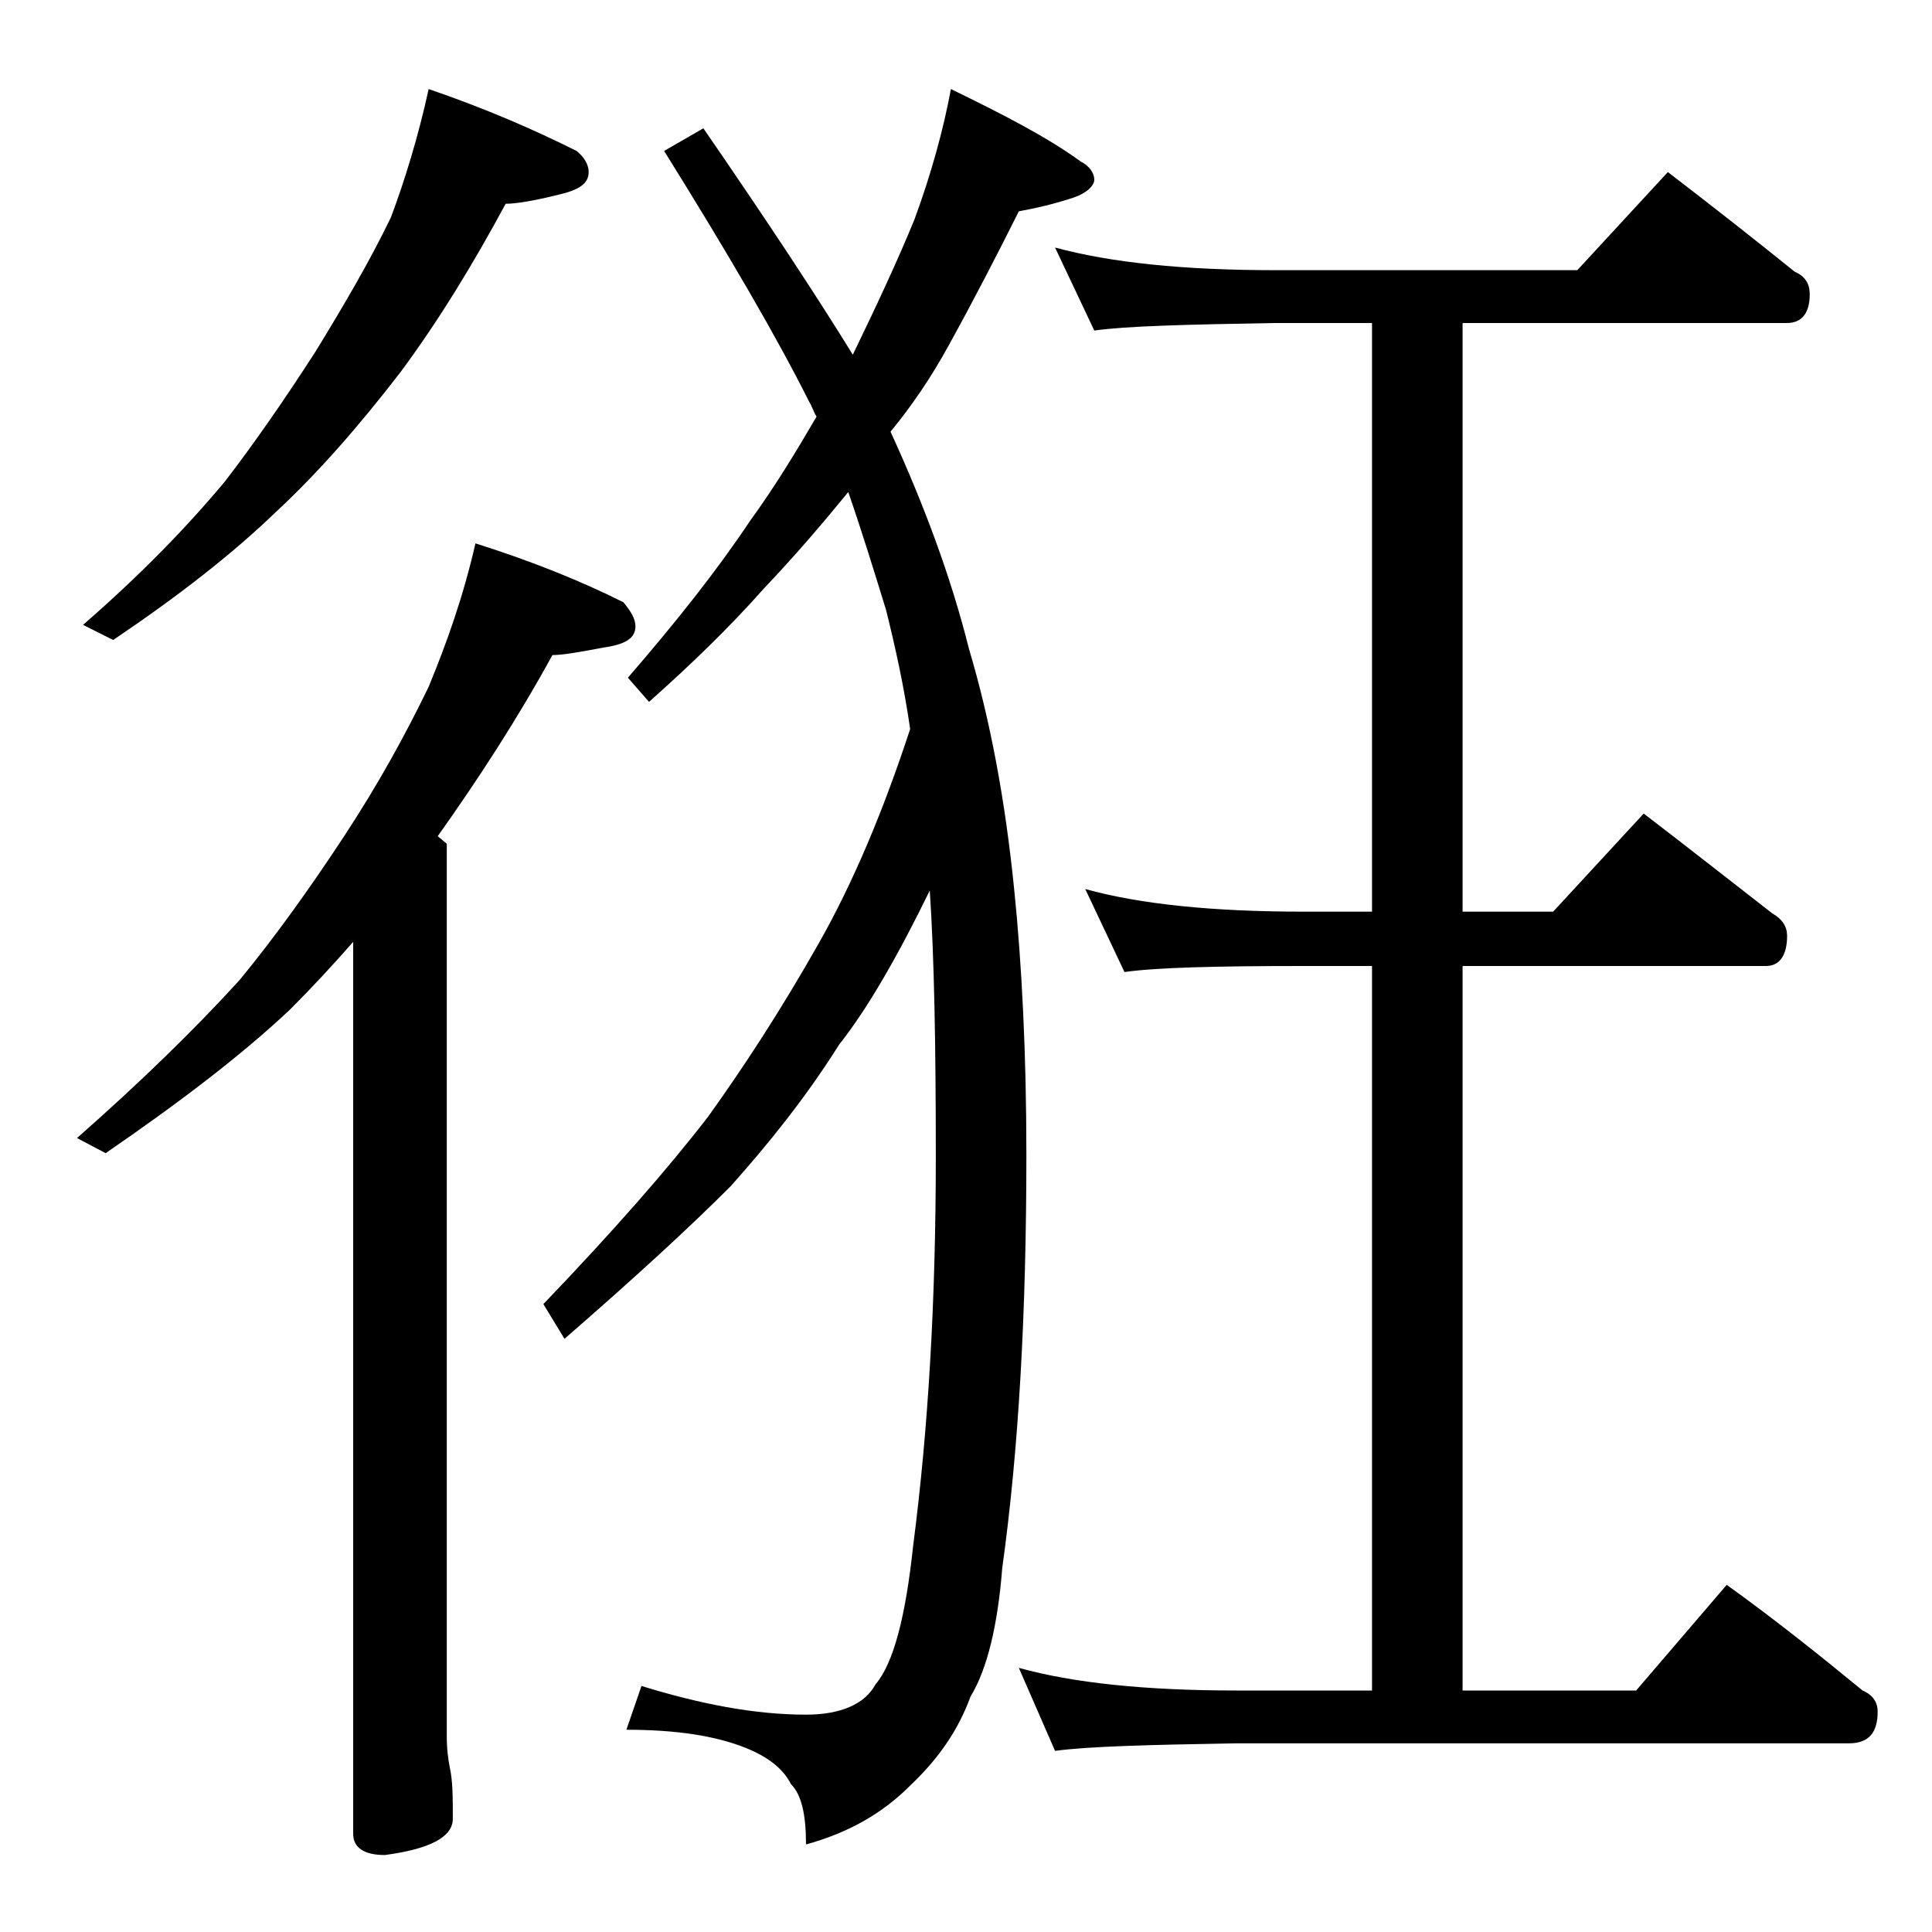 <?xml version="1.0" encoding="utf-8"?>
<!-- Generator: Adobe Illustrator 18.0.0, SVG Export Plug-In . SVG Version: 6.00 Build 0)  -->
<!DOCTYPE svg PUBLIC "-//W3C//DTD SVG 1.1//EN" "http://www.w3.org/Graphics/SVG/1.1/DTD/svg11.dtd">
<svg version="1.1" id="Layer_1" xmlns="http://www.w3.org/2000/svg" xmlns:xlink="http://www.w3.org/1999/xlink" x="0px" y="0px"
	 viewBox="0 0 128 128" enable-background="new 0 0 128 128" xml:space="preserve">
<path d="M31.5,36c3.8,1.2,7,2.5,9.8,3.9c0.5,0.6,0.8,1.1,0.8,1.6c0,0.8-0.7,1.2-2.1,1.4c-1.6,0.3-2.7,0.5-3.4,0.5
	c-2.3,4.2-4.9,8.2-7.6,12l0.6,0.5V115c0,0.9,0.1,1.6,0.2,2.1c0.2,0.9,0.2,2,0.2,3.4c0,1.2-1.5,2-4.5,2.4c-1.4,0-2.1-0.5-2.1-1.4
	V62.4c-1.4,1.6-2.8,3.1-4.2,4.5c-3.3,3.1-7.4,6.2-12.2,9.5l-1.9-1c4.2-3.7,7.8-7.2,10.8-10.5c2.3-2.8,4.6-6,6.9-9.5s4.1-6.8,5.6-9.9
	C29.6,42.6,30.7,39.5,31.5,36z M28.4,5.9c3.8,1.3,7,2.7,9.8,4.1c0.5,0.4,0.8,0.9,0.8,1.4c0,0.8-0.7,1.2-2,1.5
	c-1.6,0.4-2.8,0.6-3.5,0.6c-2.1,3.9-4.4,7.7-7,11.2c-2.7,3.5-5.4,6.6-8.2,9.2c-2.9,2.8-6.5,5.6-10.8,8.5l-2-1
	c3.8-3.3,6.9-6.5,9.4-9.5c2-2.6,4-5.5,6-8.6c1.9-3.1,3.6-6,5-8.9C26.8,12,27.7,9.1,28.4,5.9z M63,5.9c3.5,1.7,6.4,3.2,8.6,4.8
	c0.6,0.3,0.9,0.8,0.9,1.2s-0.5,0.9-1.4,1.2c-1.2,0.4-2.5,0.7-3.6,0.9c-1.5,3-3,5.9-4.6,8.8c-1.2,2.2-2.5,4.1-3.9,5.8
	c2.2,4.8,4,9.6,5.2,14.4c1.4,4.7,2.4,10,3,16c0.5,4.9,0.8,10.8,0.8,17.5c0,10.4-0.5,19.5-1.6,27.4c-0.3,3.8-1,6.7-2.1,8.5
	c-0.8,2.2-2.1,4.1-4,5.9c-1.8,1.8-4,3.1-6.9,3.9c0-2-0.3-3.3-1-4c-0.5-1-1.5-1.8-3-2.4c-2-0.8-4.6-1.2-7.9-1.2l1-2.9
	c3.9,1.2,7.5,1.9,10.9,1.9c2.3,0,3.9-0.7,4.6-2c1.2-1.4,2-4.5,2.5-9.2c1-7.7,1.5-16.2,1.5-25.8c0-7.2-0.1-13.1-0.4-17.6
	c-2.1,4.3-4.1,7.8-6,10.2c-2.2,3.5-4.7,6.6-7.2,9.4c-2.8,2.8-6.4,6.1-11,10.1L36,86.4c4.6-4.8,8.2-8.9,10.9-12.4
	c2.3-3.2,4.8-7,7.4-11.6c2.2-3.9,4.2-8.6,6-14.1c-0.4-2.8-1-5.5-1.6-7.9c-0.8-2.6-1.6-5.2-2.5-7.8c-1.8,2.2-3.6,4.3-5.6,6.4
	c-2.3,2.6-4.9,5.1-7.6,7.5l-1.4-1.6c3.2-3.7,5.9-7.1,8.1-10.4c1.6-2.2,3-4.5,4.4-6.9c-0.2-0.3-0.3-0.7-0.5-1
	c-2.1-4.2-5.3-9.7-9.6-16.6l2.6-1.5c4.2,6.1,7.5,11.1,9.9,15c1.6-3.3,3-6.3,4.1-9C61.7,11.5,62.5,8.6,63,5.9z M69.9,16.4
	c3.7,1,8.5,1.5,14.6,1.5h20l6-6.5c3,2.3,5.8,4.5,8.4,6.6c0.7,0.3,1,0.8,1,1.5c0,1.2-0.5,1.9-1.5,1.9H96.9v39h6l6-6.5
	c3,2.3,5.8,4.5,8.5,6.6c0.7,0.4,1,0.9,1,1.5c0,1.3-0.5,2-1.4,2H96.9v48h11.5l6-7c3.2,2.3,6.2,4.7,9,7c0.7,0.3,1,0.8,1,1.4
	c0,1.4-0.6,2.1-1.9,2.1H81.9c-5.8,0.1-9.8,0.2-12,0.5l-2.4-5.5c3.6,1,8.4,1.5,14.4,1.5h9V64h-4.5c-5.8,0-9.8,0.1-11.9,0.4l-2.6-5.5
	c3.6,1,8.4,1.5,14.5,1.5h4.5v-39h-6.4c-5.9,0.1-9.9,0.2-12,0.5L69.9,16.4z"/>
</svg>
